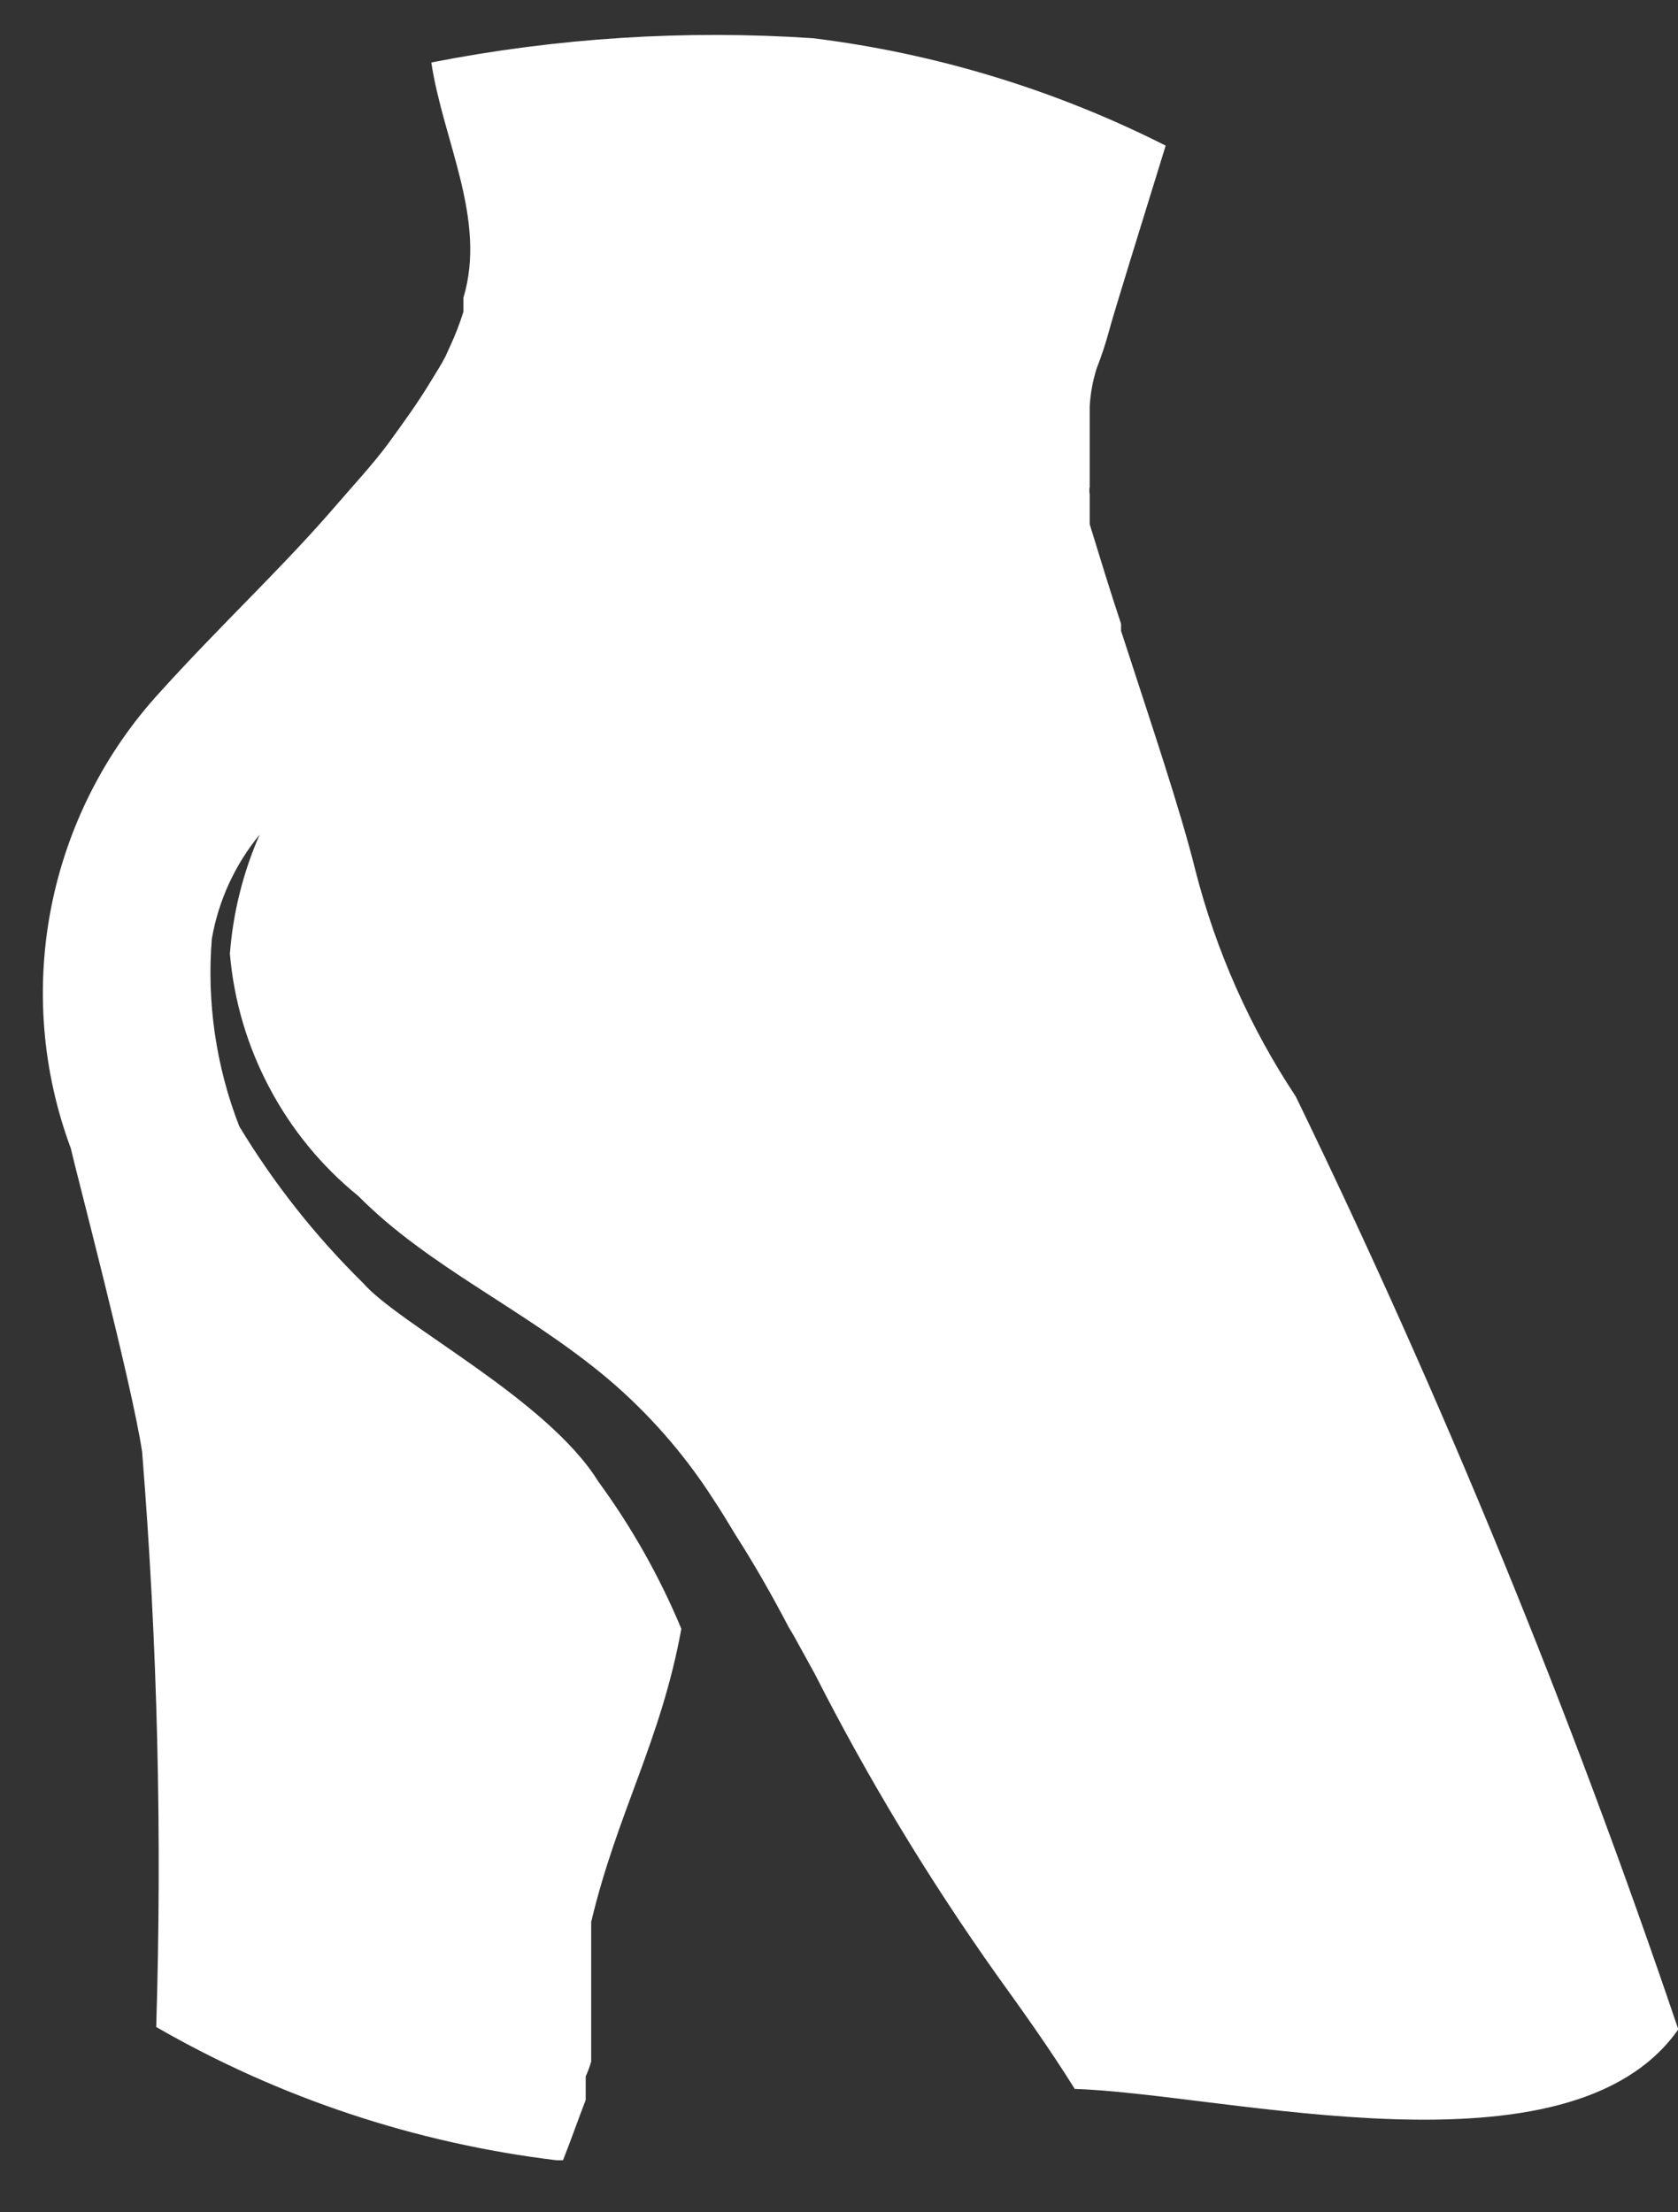 <svg width="22" height="29" viewBox="0 0 22 29" fill="none" xmlns="http://www.w3.org/2000/svg">
<rect x="0" y="0" width="22" height="29" fill="#333333" stroke="none"/>
<path d="M22.004 26.602C20.59 22.425 18.915 18.341 16.989 14.374C16.388 13.468 15.944 12.467 15.674 11.414C15.479 10.623 15.088 9.472 14.698 8.27V8.177C14.554 7.746 14.42 7.304 14.287 6.872V6.8V6.738C14.287 6.667 14.287 6.605 14.287 6.543V6.482C14.281 6.448 14.281 6.413 14.287 6.379V6.286V6.132V5.505V5.444V5.331C14.296 5.16 14.327 4.99 14.379 4.827C14.438 4.676 14.49 4.521 14.533 4.365C14.585 4.159 14.985 2.875 15.283 1.909C13.835 1.177 12.27 0.7 10.659 0.501C8.984 0.389 7.302 0.496 5.655 0.819C5.809 1.847 6.384 2.875 6.076 3.902V4.015V4.087C6.027 4.242 5.969 4.393 5.901 4.539L5.84 4.673C5.788 4.776 5.727 4.868 5.665 4.971C5.48 5.279 5.285 5.546 5.09 5.814C4.894 6.081 4.617 6.379 4.298 6.749C3.63 7.509 2.901 8.187 2.099 9.071C1.372 9.863 0.878 10.841 0.671 11.896C0.464 12.952 0.553 14.044 0.928 15.052C0.989 15.329 1.729 18.135 1.863 19.029C2.065 21.538 2.126 24.056 2.048 26.571C3.663 27.501 5.449 28.095 7.299 28.318H7.381C7.484 28.061 7.576 27.794 7.679 27.527V27.424V27.322V27.219C7.708 27.155 7.732 27.09 7.751 27.023V26.921V26.828V26.746V26.664V26.571V26.479V26.386V26.304V26.212V26.13V26.047V25.965V25.883V25.801V25.718V25.636V25.554V25.482V25.41V25.338V25.266V25.194C8.09 23.766 8.666 22.821 8.933 21.351C8.647 20.666 8.282 20.018 7.843 19.419C7.176 18.34 5.233 17.364 4.761 16.819C4.136 16.205 3.59 15.514 3.137 14.764C2.833 13.983 2.71 13.143 2.777 12.308C2.864 11.806 3.08 11.335 3.404 10.941C3.187 11.436 3.055 11.964 3.014 12.503C3.067 13.119 3.244 13.717 3.534 14.262C3.823 14.808 4.219 15.29 4.699 15.679C5.624 16.614 6.878 17.159 7.957 18.063C8.5 18.521 8.971 19.058 9.354 19.656C9.457 19.81 9.549 19.964 9.642 20.118C9.899 20.519 10.125 20.919 10.341 21.331L10.402 21.433L10.68 21.937C11.377 23.309 12.174 24.628 13.064 25.883C13.382 26.325 13.752 26.839 14.091 27.383C16.075 27.445 20.576 28.637 22.004 26.602Z" fill="white"/>
</svg>
